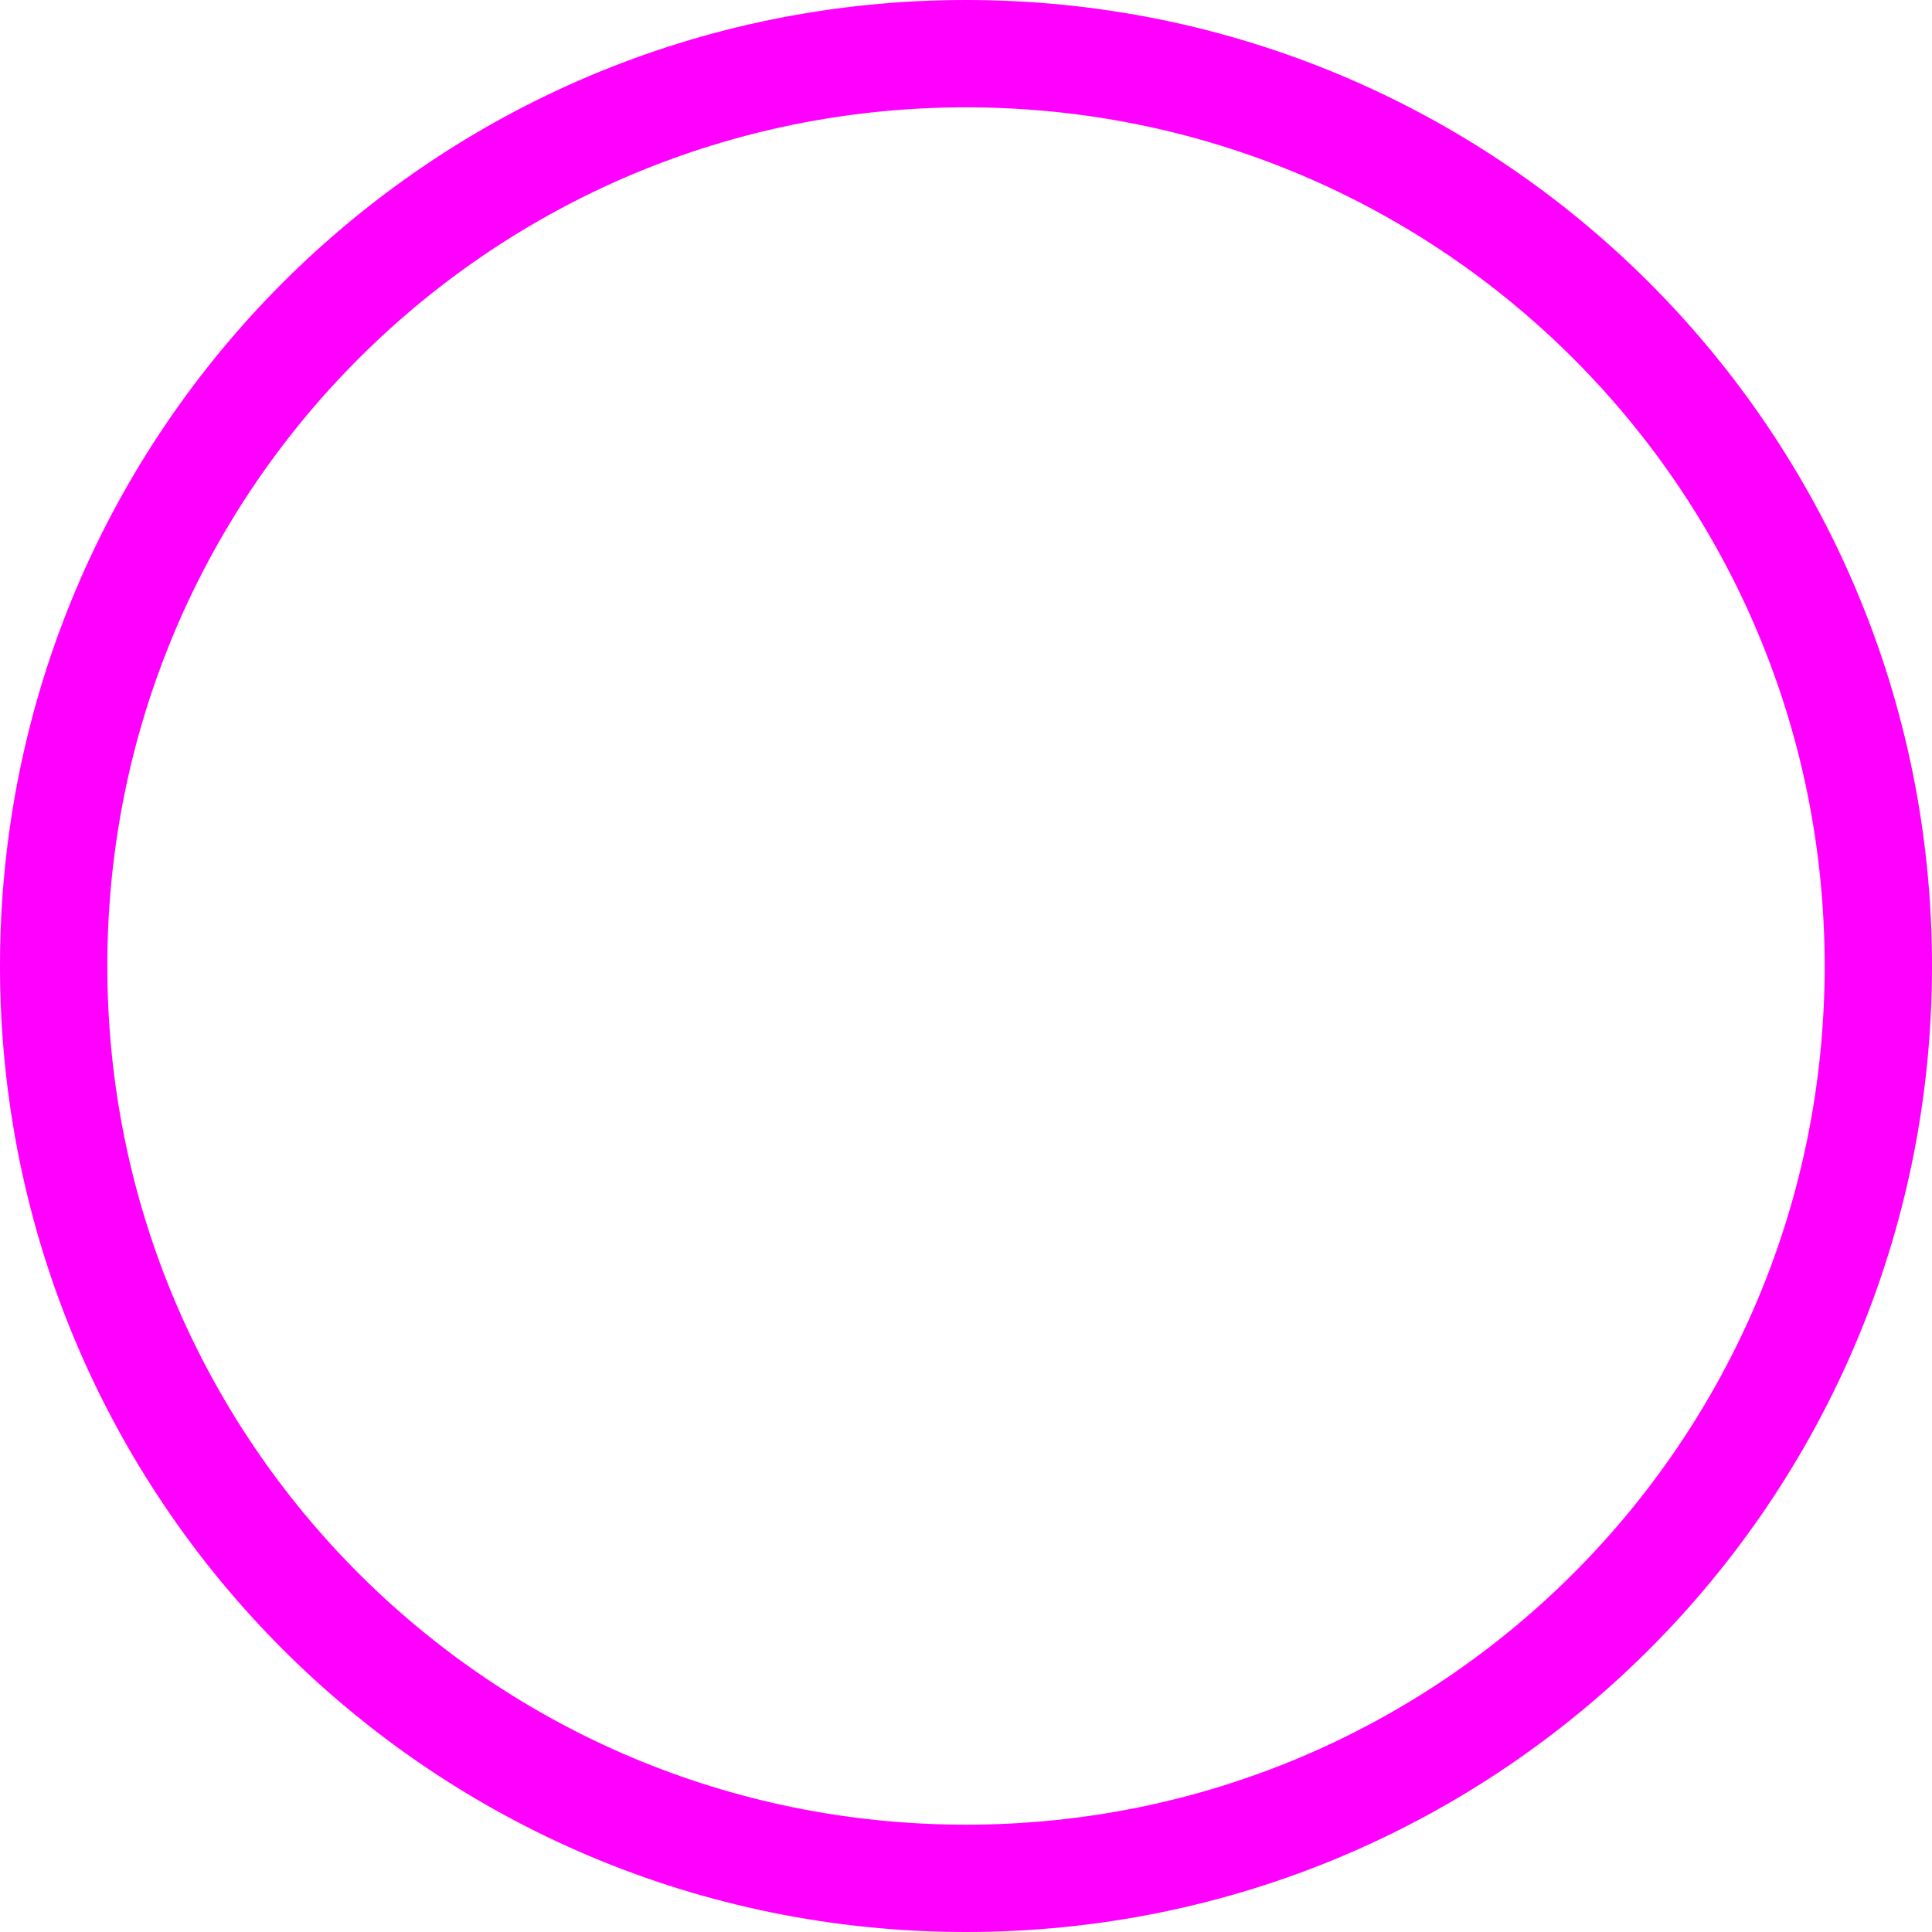 <svg version="1.2" xmlns="http://www.w3.org/2000/svg" viewBox="0 0 18 18" width="18" height="18">
	<title>apply-ellipse</title>
	<style>
		.s0 { fill: none;stroke: #ff00ff } 
	</style>
	<path fill-rule="evenodd" class="s0" d="m9 17.5c-4.7 0-8.5-3.8-8.5-8.5 0-4.7 3.8-8.5 8.5-8.5 4.7 0 8.5 3.8 8.5 8.5 0 4.7-3.8 8.5-8.5 8.5z"/>
</svg>